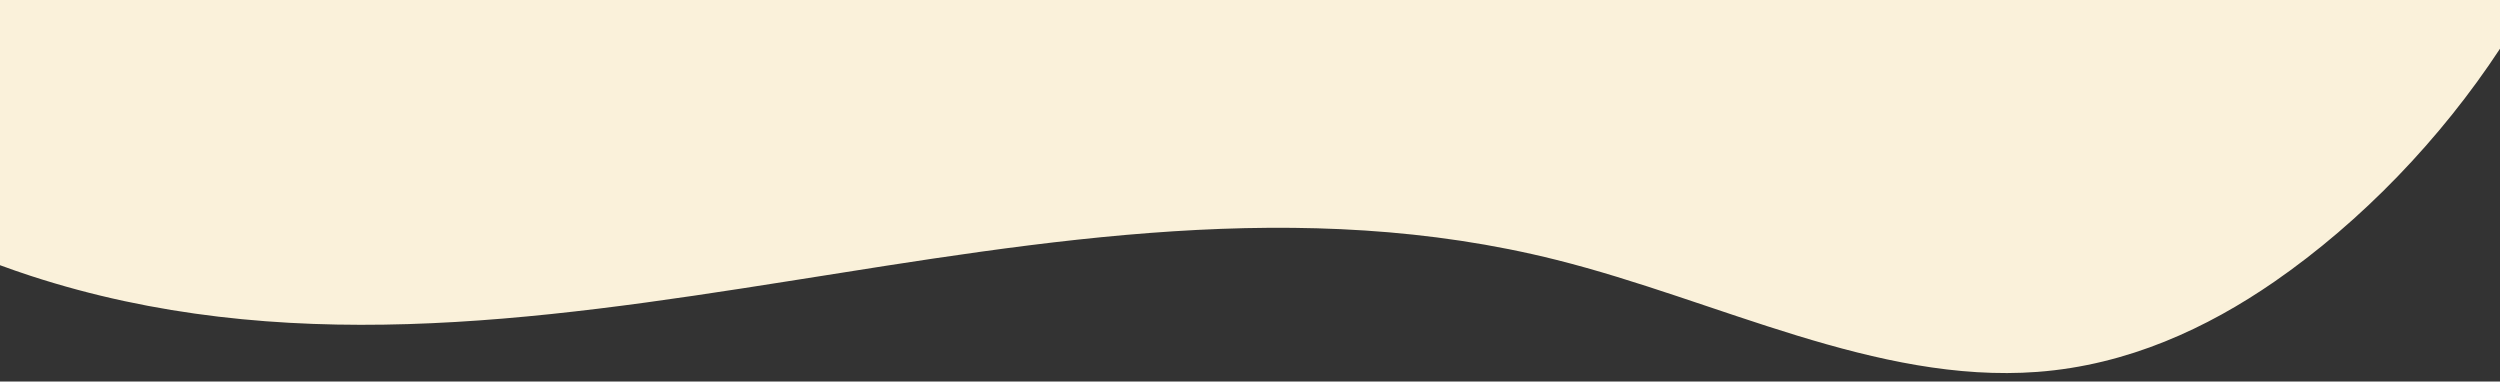 <?xml version="1.0" encoding="utf-8"?>
<!-- Generator: Adobe Illustrator 26.5.0, SVG Export Plug-In . SVG Version: 6.00 Build 0)  -->
<svg version="1.1" id="Layer_1" xmlns="http://www.w3.org/2000/svg" xmlns:xlink="http://www.w3.org/1999/xlink" x="0px" y="0px"
	 width="1920px" height="293px" viewBox="0 0 1920 293" enable-background="new 0 0 1920 293" xml:space="preserve">
<rect x="0" y="0" width="1920" height="293" fill="#333333" stroke="none"/>
<path fill="#FAF1DA" d="M1920,0H0v203.67c7.73,2.85,15.53,5.57,23.4,8.14c383.61,125.24,780.33-110.52,1172.01-12.2
	c123.76,31.07,245.7,95.21,369.23,86.01c69.5-5.17,130.62-33.73,181.91-69.16c67.12-46.37,128.1-109.98,173.45-179.05V0z"/>
</svg>
